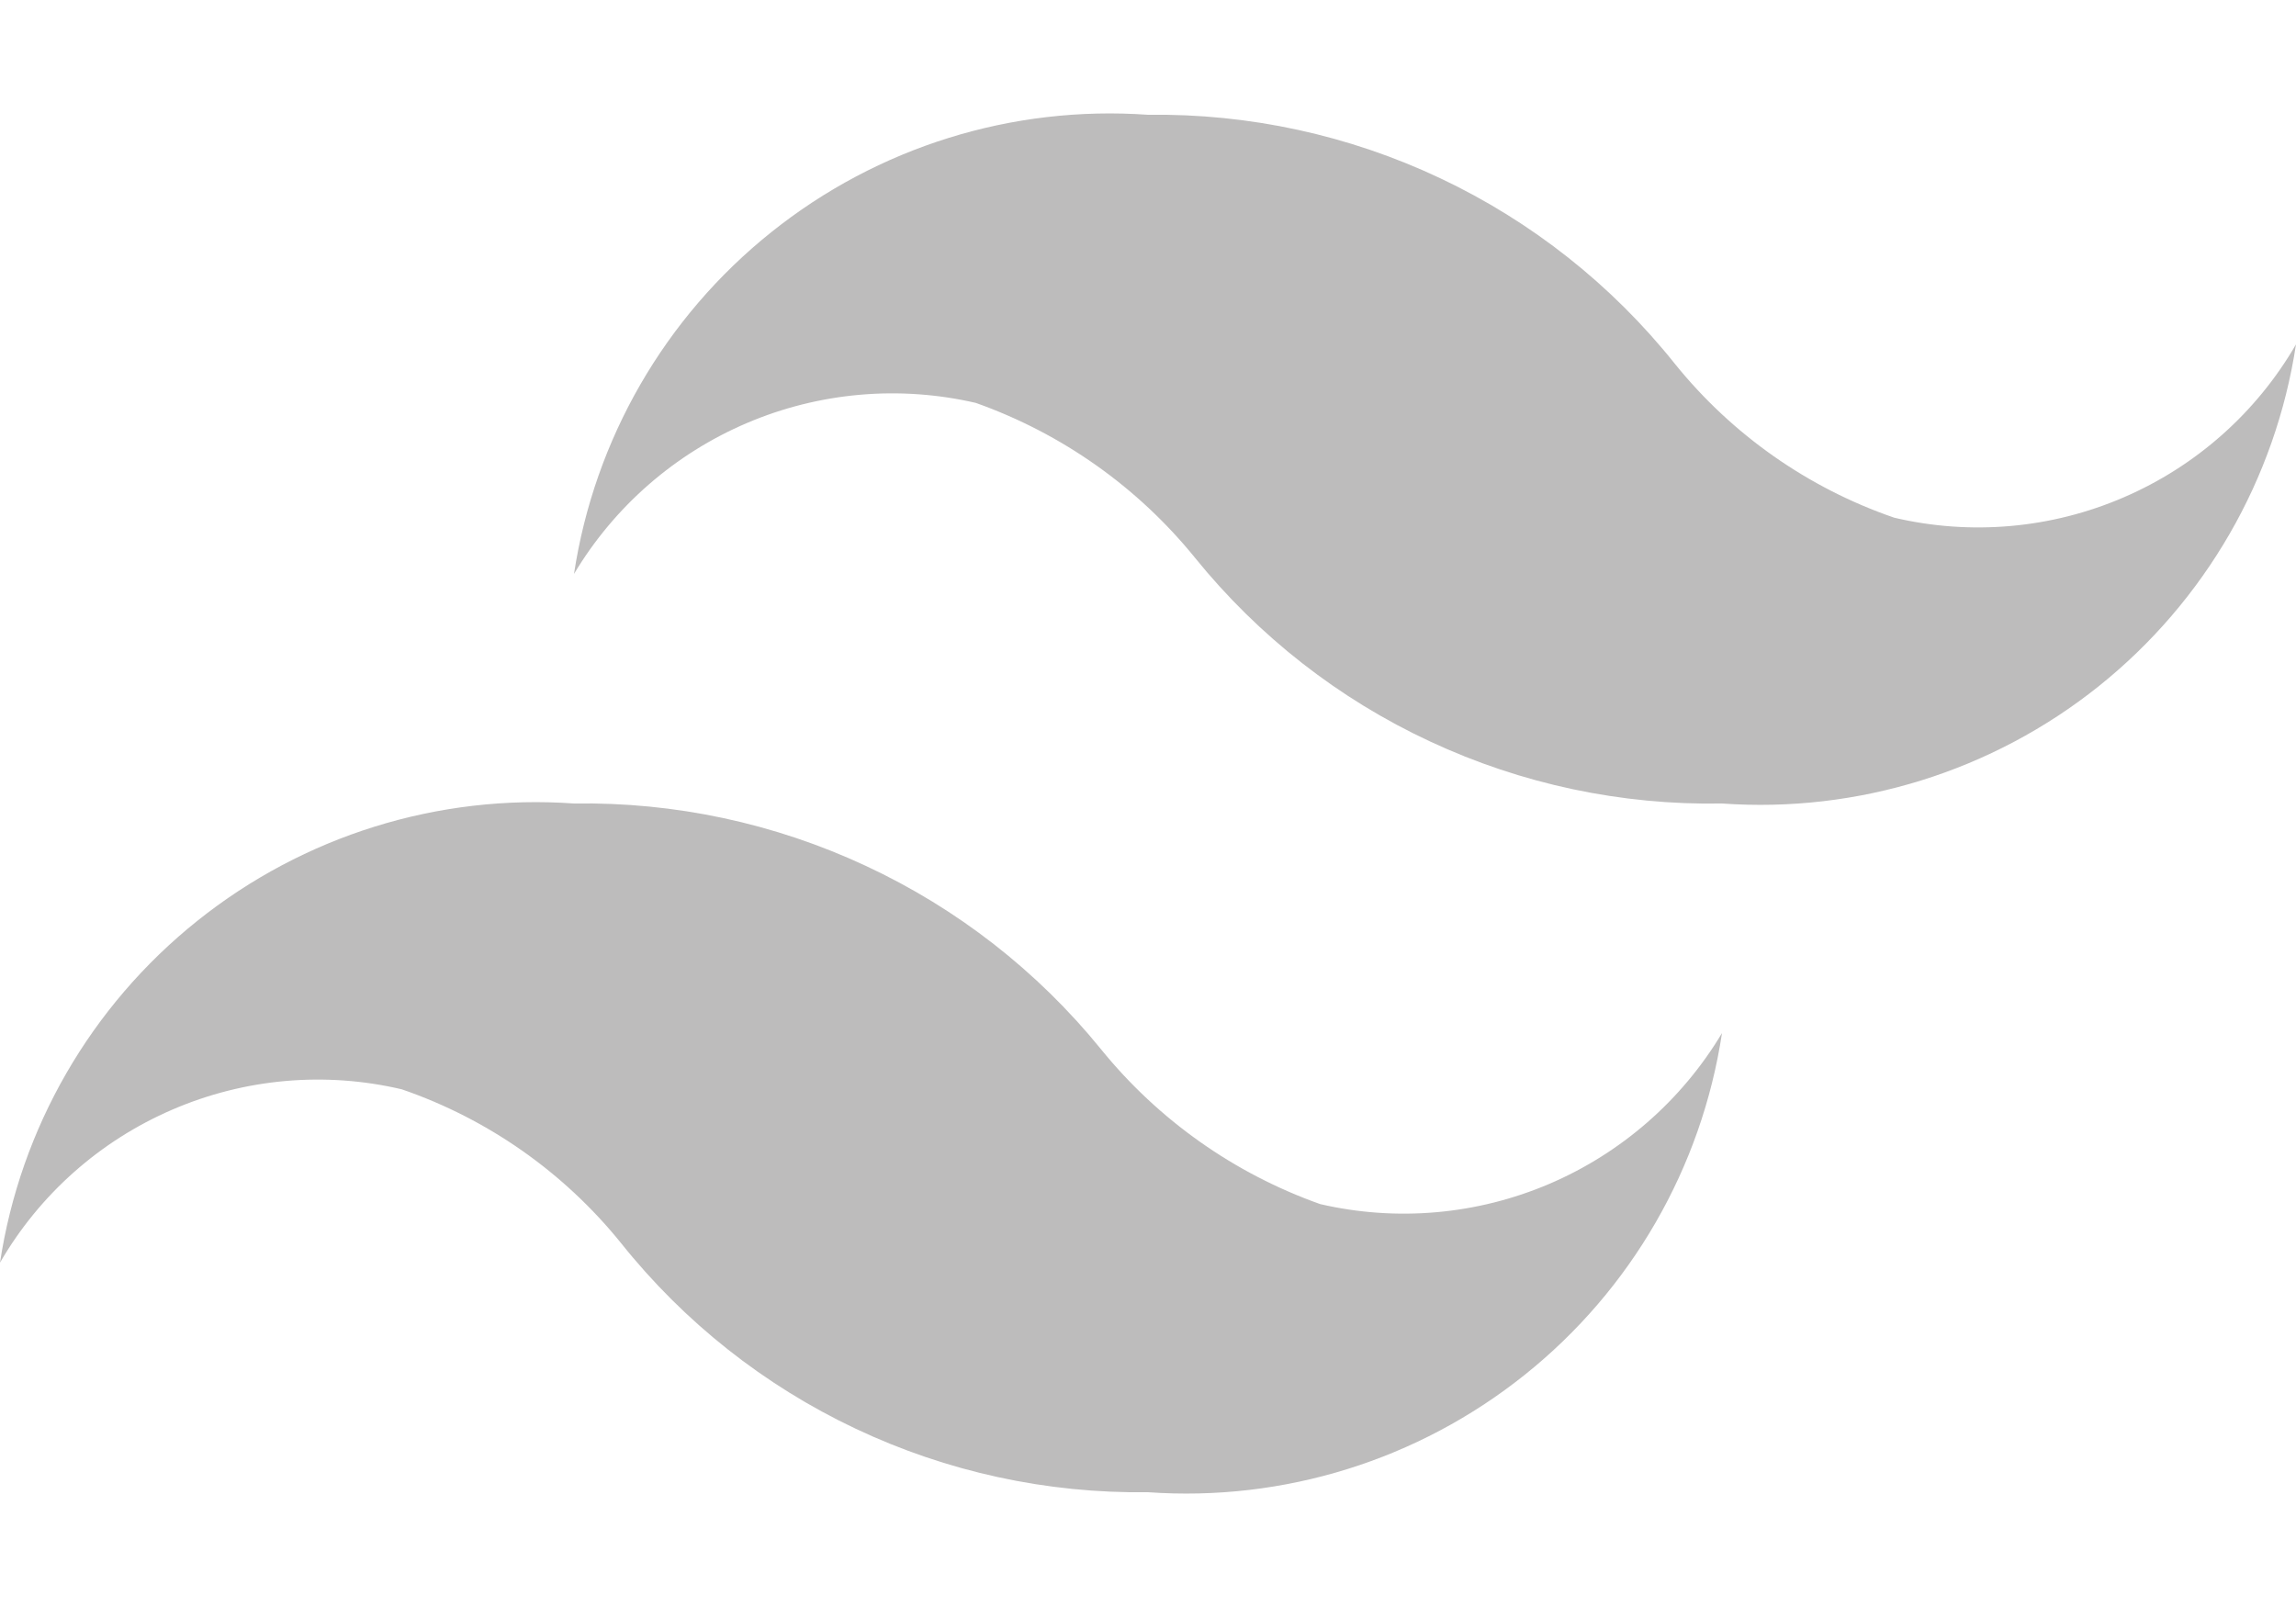 <svg width="20" height="14" viewBox="0 0 20 14" fill="none" xmlns="http://www.w3.org/2000/svg">
<path d="M16.5 4.51C15.75 4.252 15.088 3.787 14.59 3.17C14.041 2.482 13.342 1.929 12.546 1.553C11.751 1.177 10.88 0.988 10 1C8.816 0.916 7.645 1.281 6.718 2.023C5.791 2.764 5.178 3.827 5 5C5.351 4.413 5.878 3.953 6.507 3.685C7.136 3.417 7.834 3.356 8.5 3.51C9.249 3.776 9.91 4.243 10.41 4.86C10.962 5.542 11.662 6.09 12.458 6.46C13.253 6.831 14.123 7.016 15 7C16.184 7.084 17.355 6.719 18.282 5.978C19.209 5.236 19.822 4.173 20 3C19.656 3.594 19.13 4.061 18.499 4.333C17.869 4.605 17.168 4.667 16.5 4.51ZM3.5 9.49C4.25 9.748 4.912 10.213 5.41 10.83C5.959 11.518 6.658 12.071 7.454 12.447C8.249 12.823 9.12 13.012 10 13C11.184 13.084 12.355 12.719 13.282 11.977C14.209 11.236 14.822 10.173 15 9C14.649 9.587 14.121 10.047 13.493 10.315C12.864 10.583 12.166 10.644 11.5 10.49C10.751 10.224 10.09 9.757 9.59 9.14C9.037 8.459 8.336 7.913 7.541 7.543C6.746 7.172 5.877 6.986 5 7C3.816 6.916 2.645 7.281 1.718 8.023C0.791 8.764 0.178 9.827 0 11C0.344 10.406 0.87 9.939 1.501 9.667C2.131 9.395 2.832 9.333 3.5 9.49Z" fill="#BDBCBC"/>
</svg>
